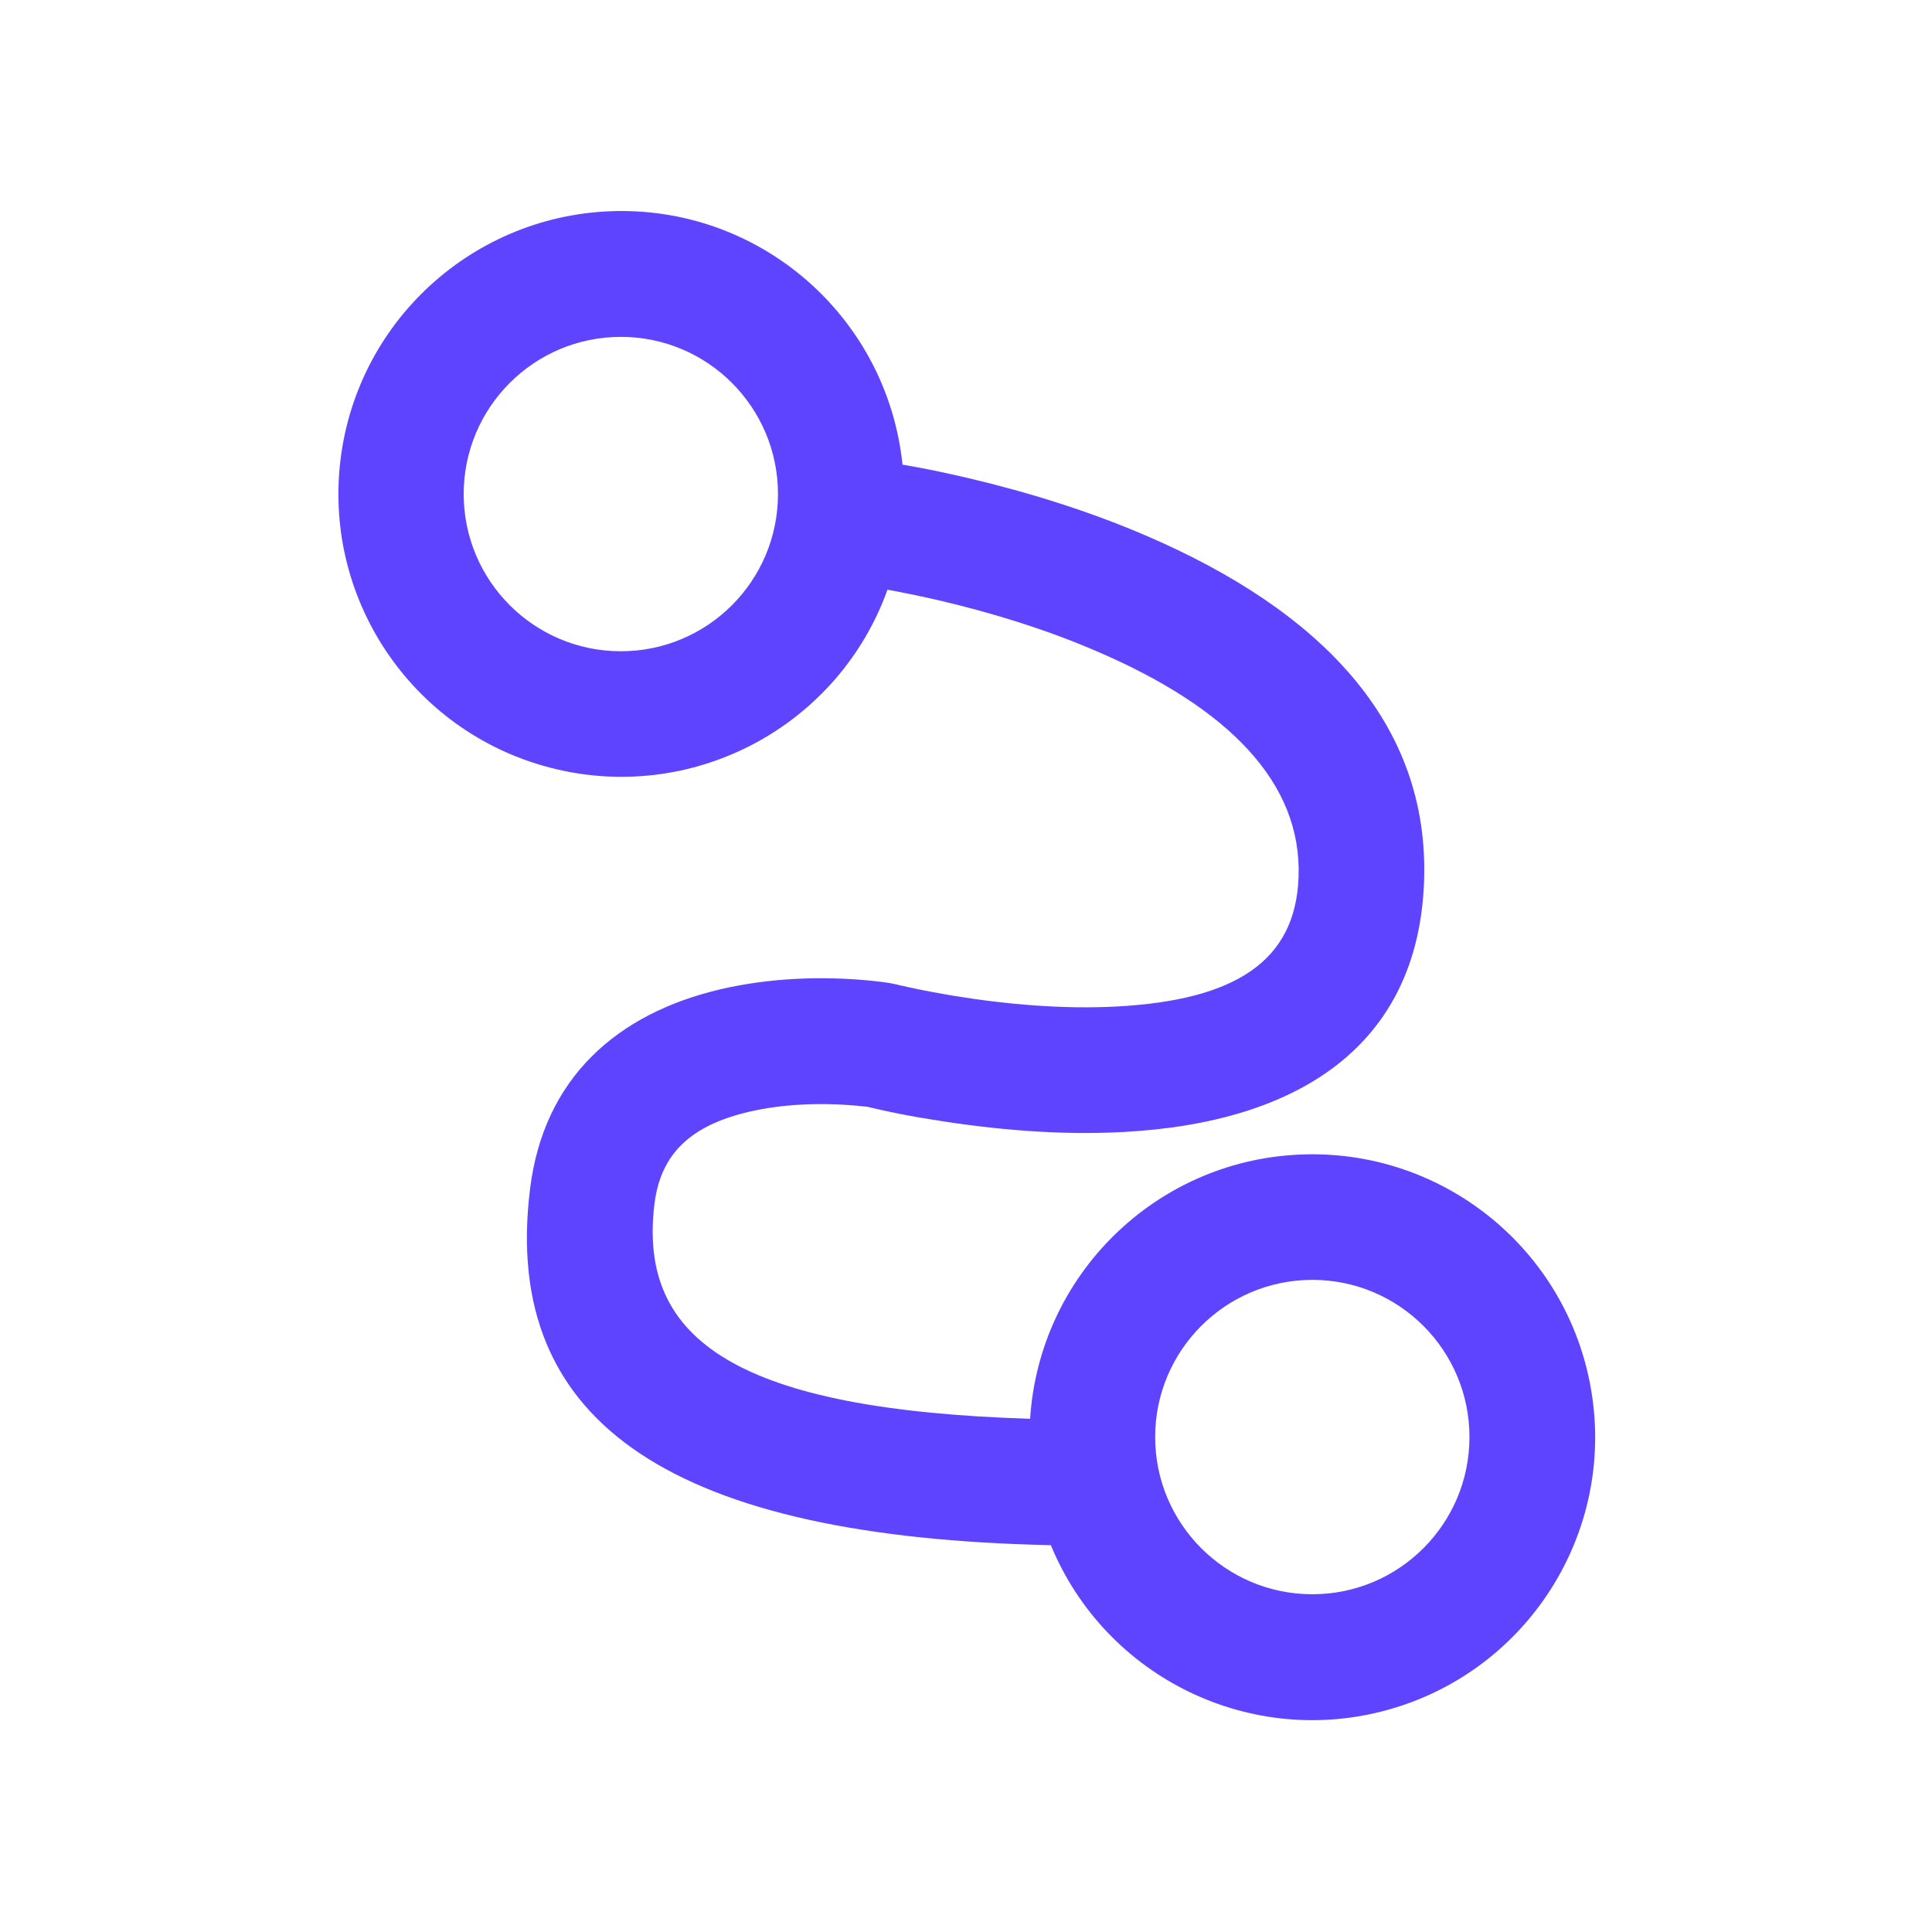 <svg width="22" height="22" viewBox="0 0 22 22" fill="none" xmlns="http://www.w3.org/2000/svg">
<path d="M18.121 15.842C17.855 14.226 16.42 13.068 14.785 13.148C13.15 13.227 11.835 14.523 11.73 16.156C8.432 16.052 7.261 15.281 7.452 13.713C7.523 13.126 7.878 12.813 8.529 12.66C8.924 12.568 9.362 12.555 9.76 12.591C9.796 12.596 9.835 12.598 9.871 12.602C10.114 12.66 10.361 12.71 10.608 12.748C11.341 12.868 12.086 12.929 12.795 12.89C14.789 12.783 16.147 11.904 16.216 10.039C16.282 8.232 15.04 6.952 13.038 6.094C12.396 5.819 11.715 5.607 11.034 5.446C10.726 5.373 10.469 5.323 10.277 5.291C10.108 3.66 8.741 2.416 7.102 2.403C5.463 2.391 4.075 3.609 3.877 5.237C3.68 6.866 4.737 8.38 6.331 8.758C7.925 9.137 9.551 8.258 10.106 6.715C10.307 6.752 10.507 6.793 10.707 6.84C11.313 6.982 11.919 7.171 12.477 7.411C13.996 8.06 14.826 8.917 14.787 9.987C14.753 10.946 14.065 11.388 12.72 11.461C12.129 11.493 11.483 11.442 10.845 11.337C10.666 11.306 10.503 11.277 10.359 11.244C10.275 11.227 10.217 11.212 10.191 11.206L10.125 11.193C10.078 11.186 9.998 11.175 9.895 11.165C9.358 11.115 8.776 11.133 8.208 11.264C7.023 11.541 6.191 12.278 6.036 13.537C5.699 16.248 7.725 17.505 11.966 17.595C12.591 19.108 14.252 19.913 15.825 19.464C17.399 19.015 18.388 17.457 18.121 15.842V15.842ZM7.07 7.416C6.082 7.416 5.28 6.614 5.28 5.626C5.28 4.638 6.082 3.836 7.07 3.836C8.058 3.836 8.859 4.638 8.859 5.626C8.859 6.614 8.058 7.416 7.07 7.416ZM14.944 18.154C13.956 18.154 13.154 17.352 13.154 16.364C13.154 15.376 13.956 14.574 14.944 14.574C15.932 14.574 16.733 15.376 16.733 16.364C16.733 17.352 15.932 18.154 14.944 18.154Z" fill="#5E44FF"/>
</svg>
